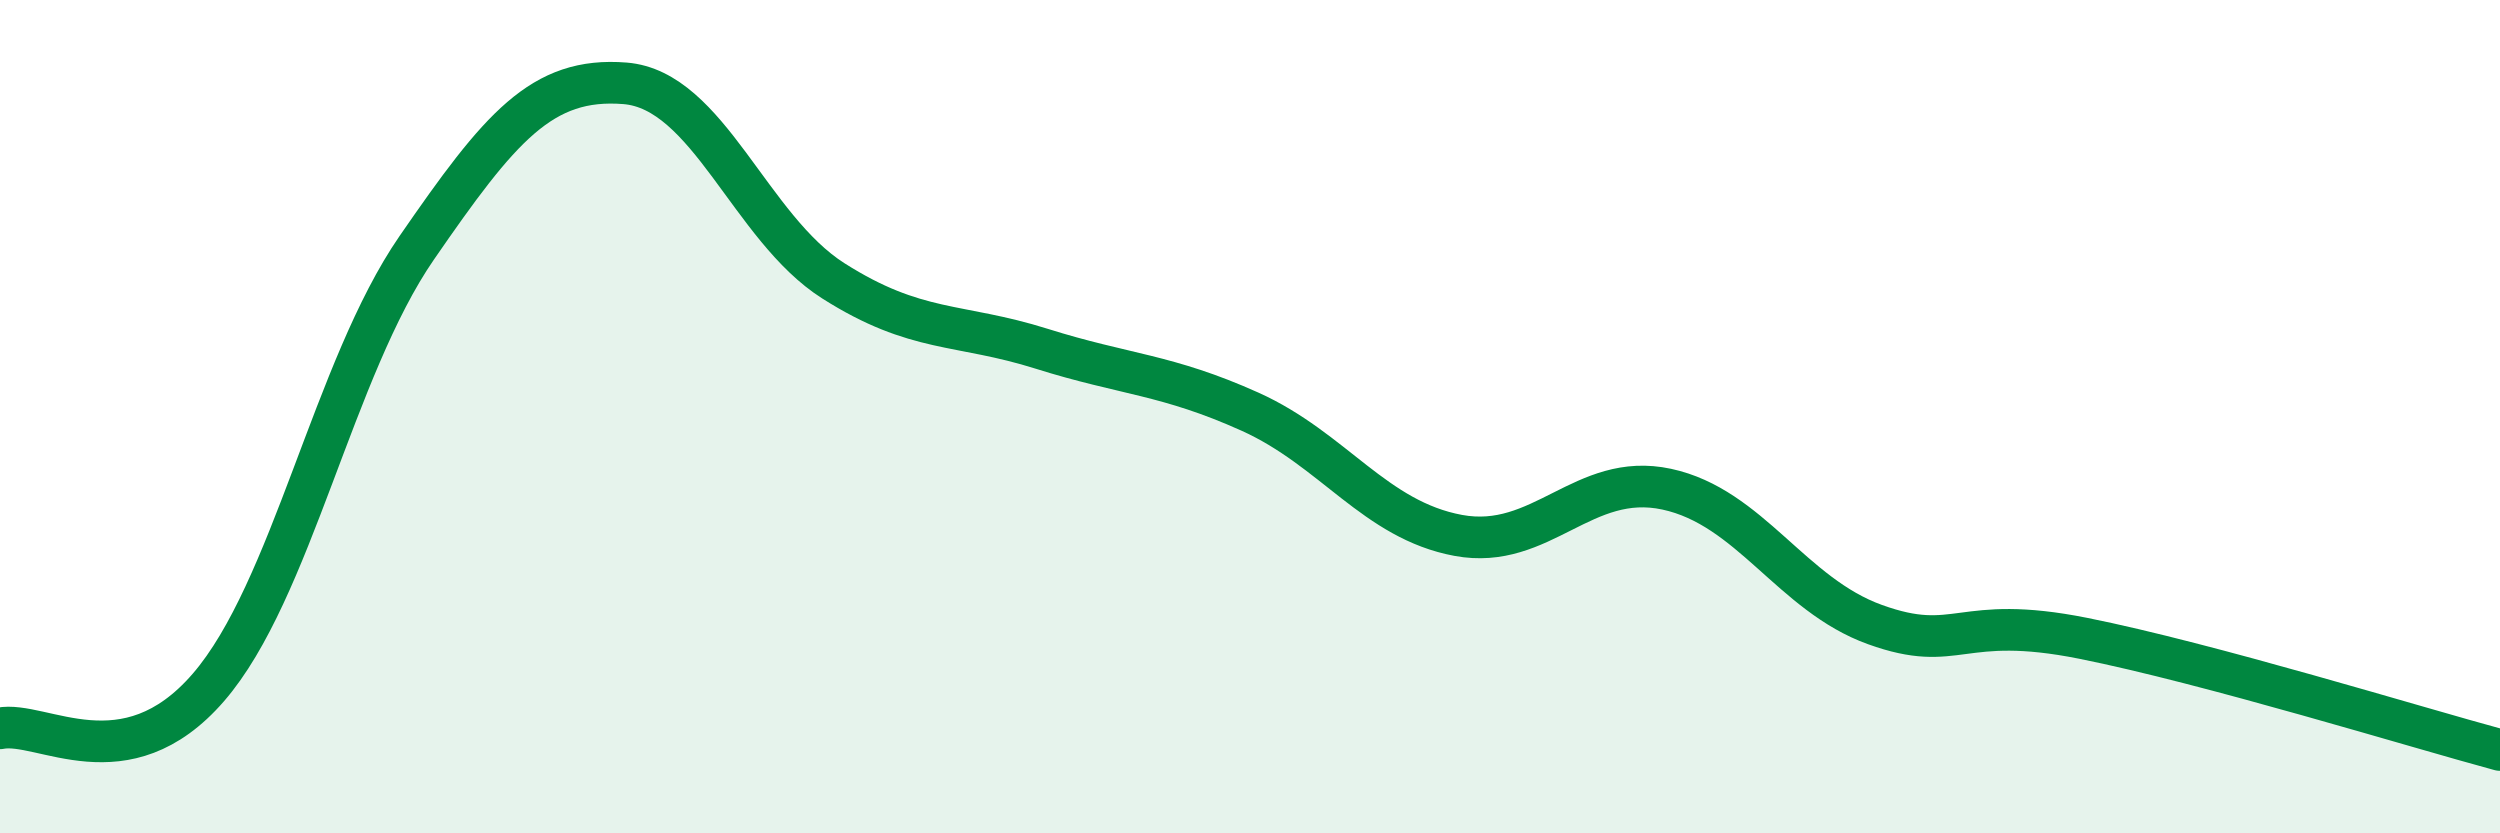 
    <svg width="60" height="20" viewBox="0 0 60 20" xmlns="http://www.w3.org/2000/svg">
      <path
        d="M 0,17.48 C 1,17.28 3,18.81 5,16.5 C 7,14.19 8,8.85 10,5.95 C 12,3.05 13,1.84 15,2 C 17,2.16 18,5.47 20,6.74 C 22,8.01 23,7.74 25,8.37 C 27,9 28,8.98 30,9.88 C 32,10.78 33,12.48 35,12.85 C 37,13.22 38,11.31 40,11.74 C 42,12.17 43,14.27 45,14.99 C 47,15.71 47,14.72 50,15.32 C 53,15.92 58,17.46 60,18L60 20L0 20Z"
        fill="#008740"
        opacity="0.1"
        stroke-linecap="round"
        stroke-linejoin="round"
      />
      <path
        d="M 0,17.48 C 1,17.28 3,18.81 5,16.5 C 7,14.19 8,8.85 10,5.95 C 12,3.05 13,1.84 15,2 C 17,2.16 18,5.47 20,6.74 C 22,8.01 23,7.74 25,8.37 C 27,9 28,8.98 30,9.88 C 32,10.78 33,12.48 35,12.85 C 37,13.22 38,11.31 40,11.74 C 42,12.17 43,14.27 45,14.99 C 47,15.71 47,14.72 50,15.32 C 53,15.92 58,17.46 60,18"
        stroke="#008740"
        stroke-width="1"
        fill="none"
        stroke-linecap="round"
        stroke-linejoin="round"
      />
    </svg>
  